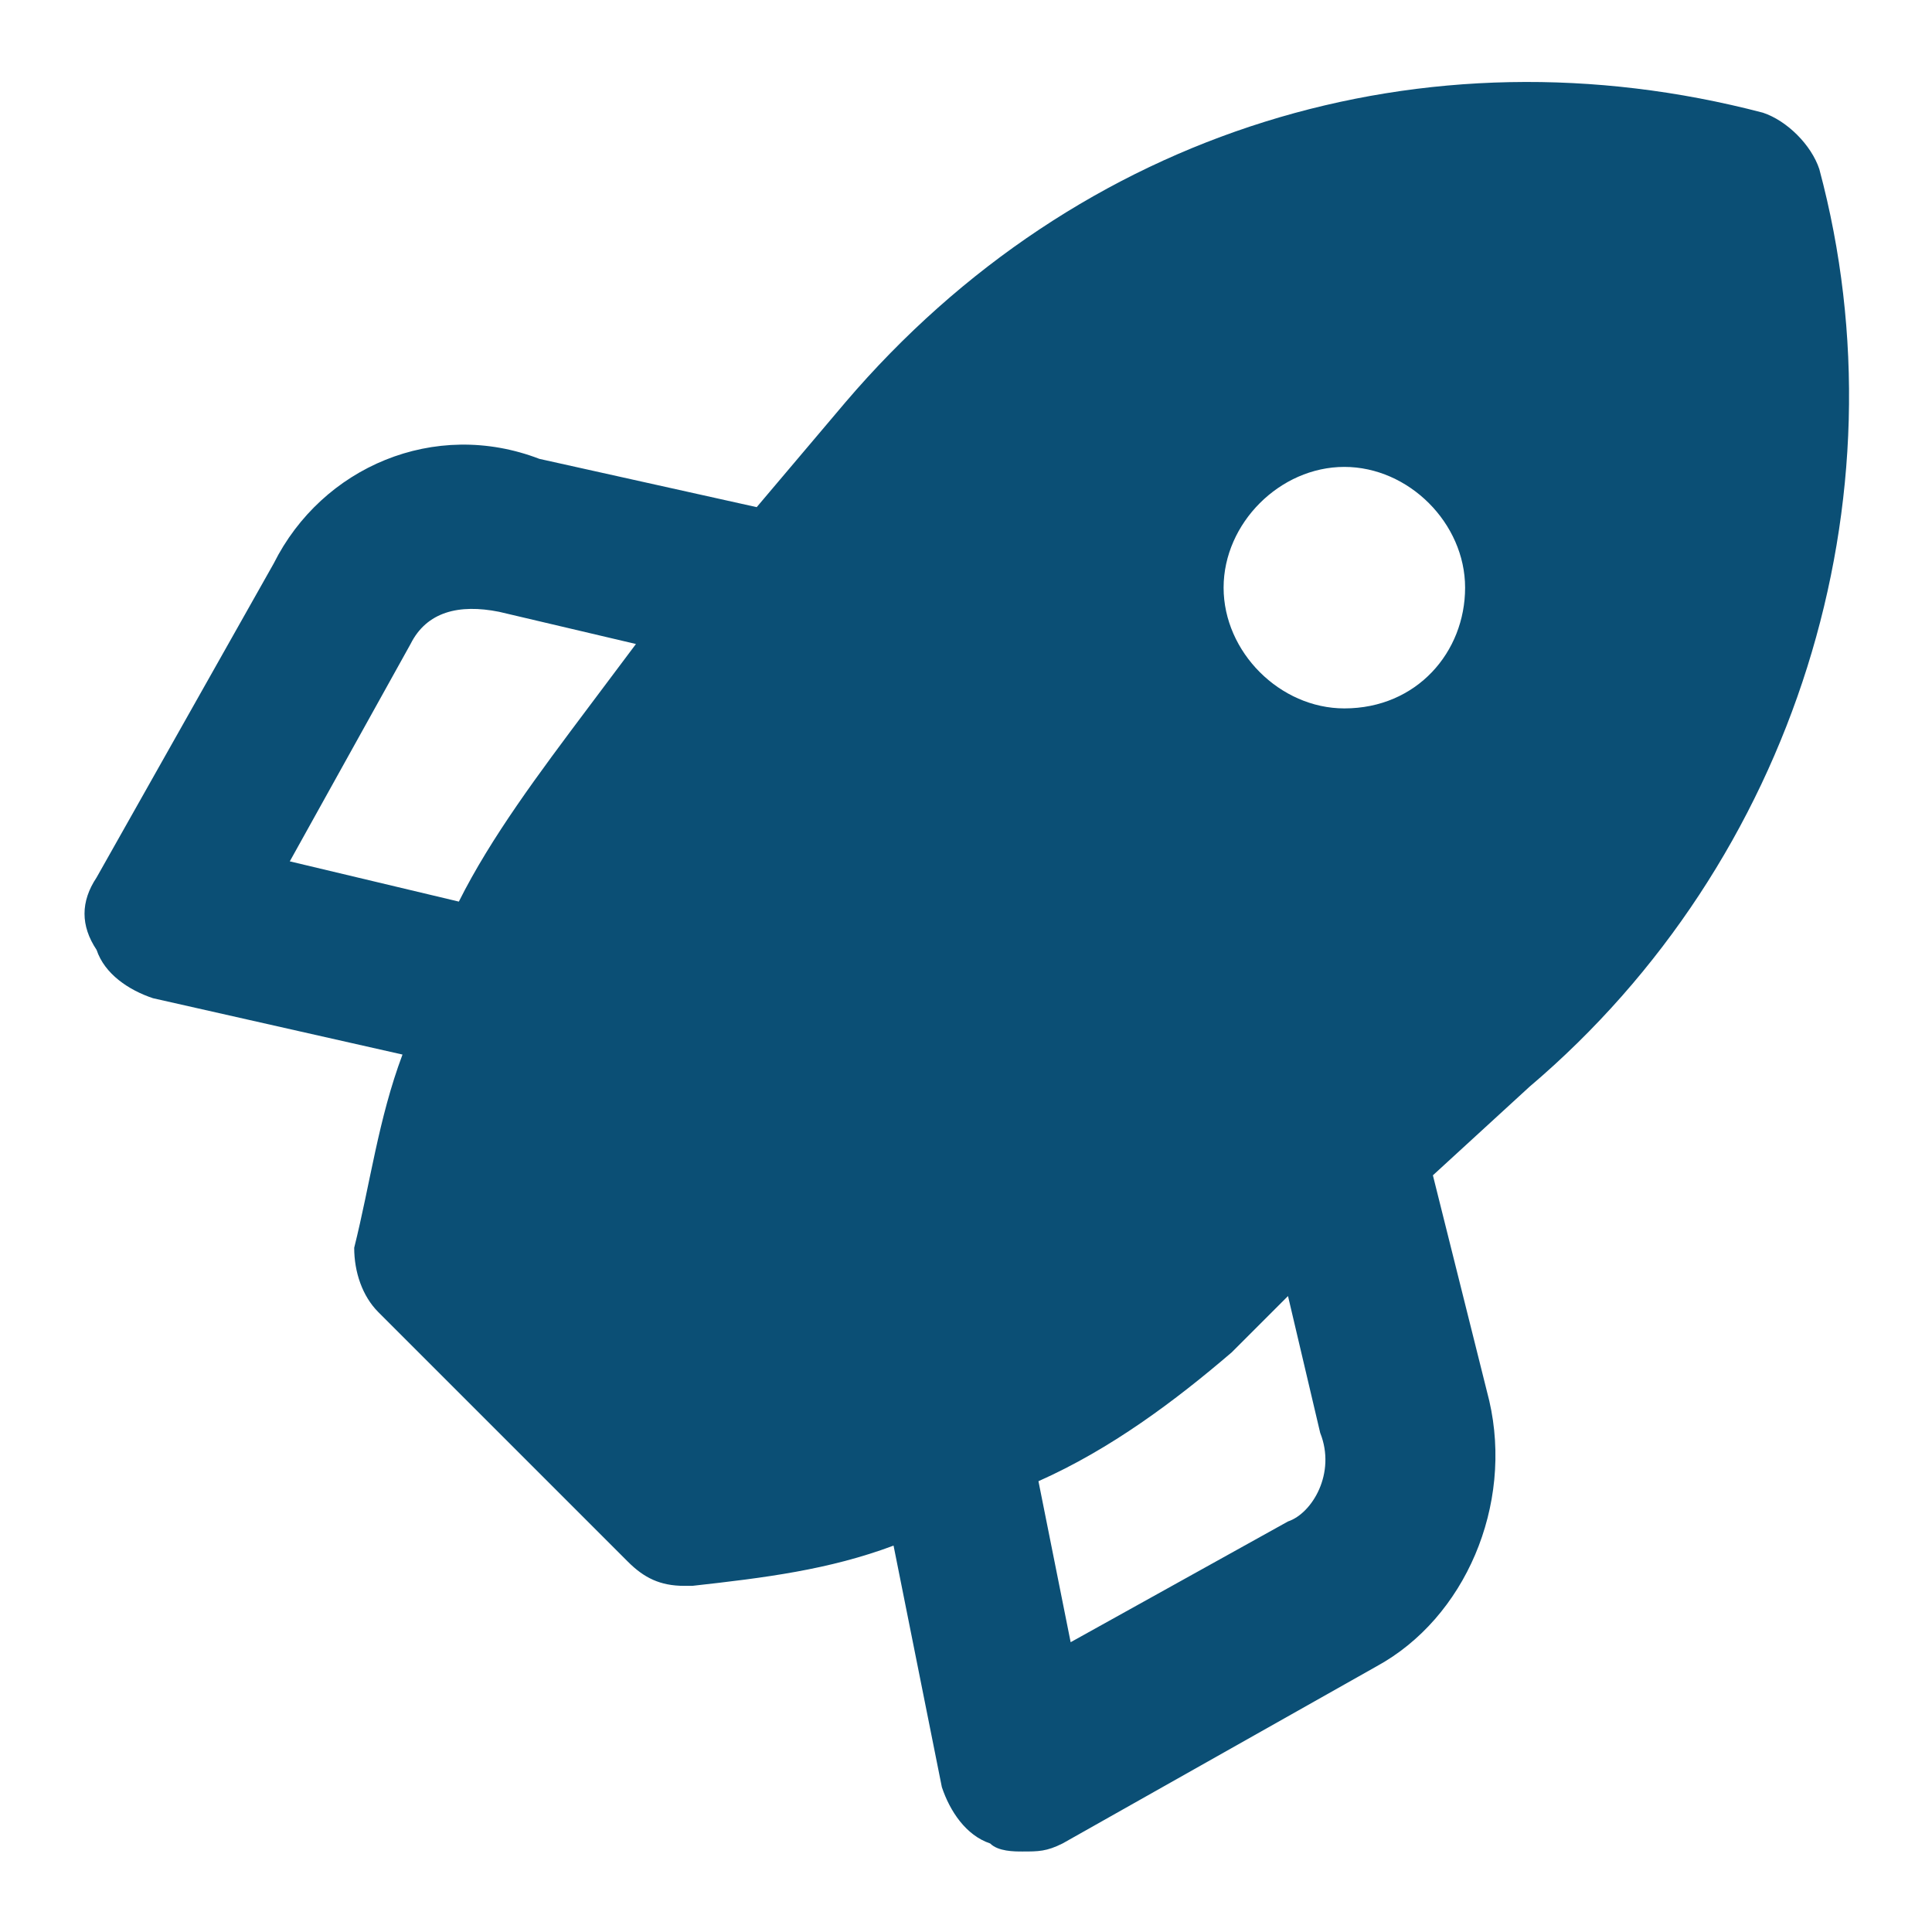 <svg width="512" height="512" viewBox="0 0 512 512" fill="none" xmlns="http://www.w3.org/2000/svg">
<path d="M482.133 44.8C480 38.4 473.6 32 467.2 29.867C377.6 6.4 285.867 34.134 224 106.667L200.533 134.4L142.933 121.6C115.2 110.934 85.333 123.734 72.533 149.334L25.6 232.534C21.333 238.934 21.333 245.334 25.6 251.734C27.733 258.134 34.133 262.4 40.533 264.534L106.667 279.467C100.267 296.534 98.133 313.6 93.867 330.667C93.867 337.067 96 343.467 100.267 347.734L166.4 413.867C170.667 418.134 174.933 420.267 181.333 420.267H183.467C202.667 418.134 219.733 416 236.8 409.6L249.6 473.6C251.733 480 256 486.4 262.4 488.534C264.533 490.667 268.8 490.667 270.933 490.667C275.2 490.667 277.333 490.667 281.6 488.534L364.8 441.6C388.267 428.8 401.067 398.934 394.667 371.2L379.733 311.467L405.333 288C475.733 228.267 505.6 132.267 482.133 44.8ZM155.733 187.734C142.933 204.8 130.133 221.867 121.6 238.934L76.8 228.267L108.8 170.667C113.067 162.134 121.6 160 132.267 162.134L168.533 170.667L155.733 187.734ZM341.333 403.2L283.733 435.2L275.2 392.534C294.4 384 311.467 371.2 326.4 358.4L341.333 343.467L349.867 379.734C354.133 390.4 347.733 401.067 341.333 403.2ZM356.267 187.734C339.2 187.734 324.267 172.8 324.267 155.734C324.267 138.667 339.2 123.734 356.267 123.734C373.333 123.734 388.267 138.667 388.267 155.734C388.267 172.8 375.467 187.734 356.267 187.734Z" fill="#0B4F75"></path>
</svg>
